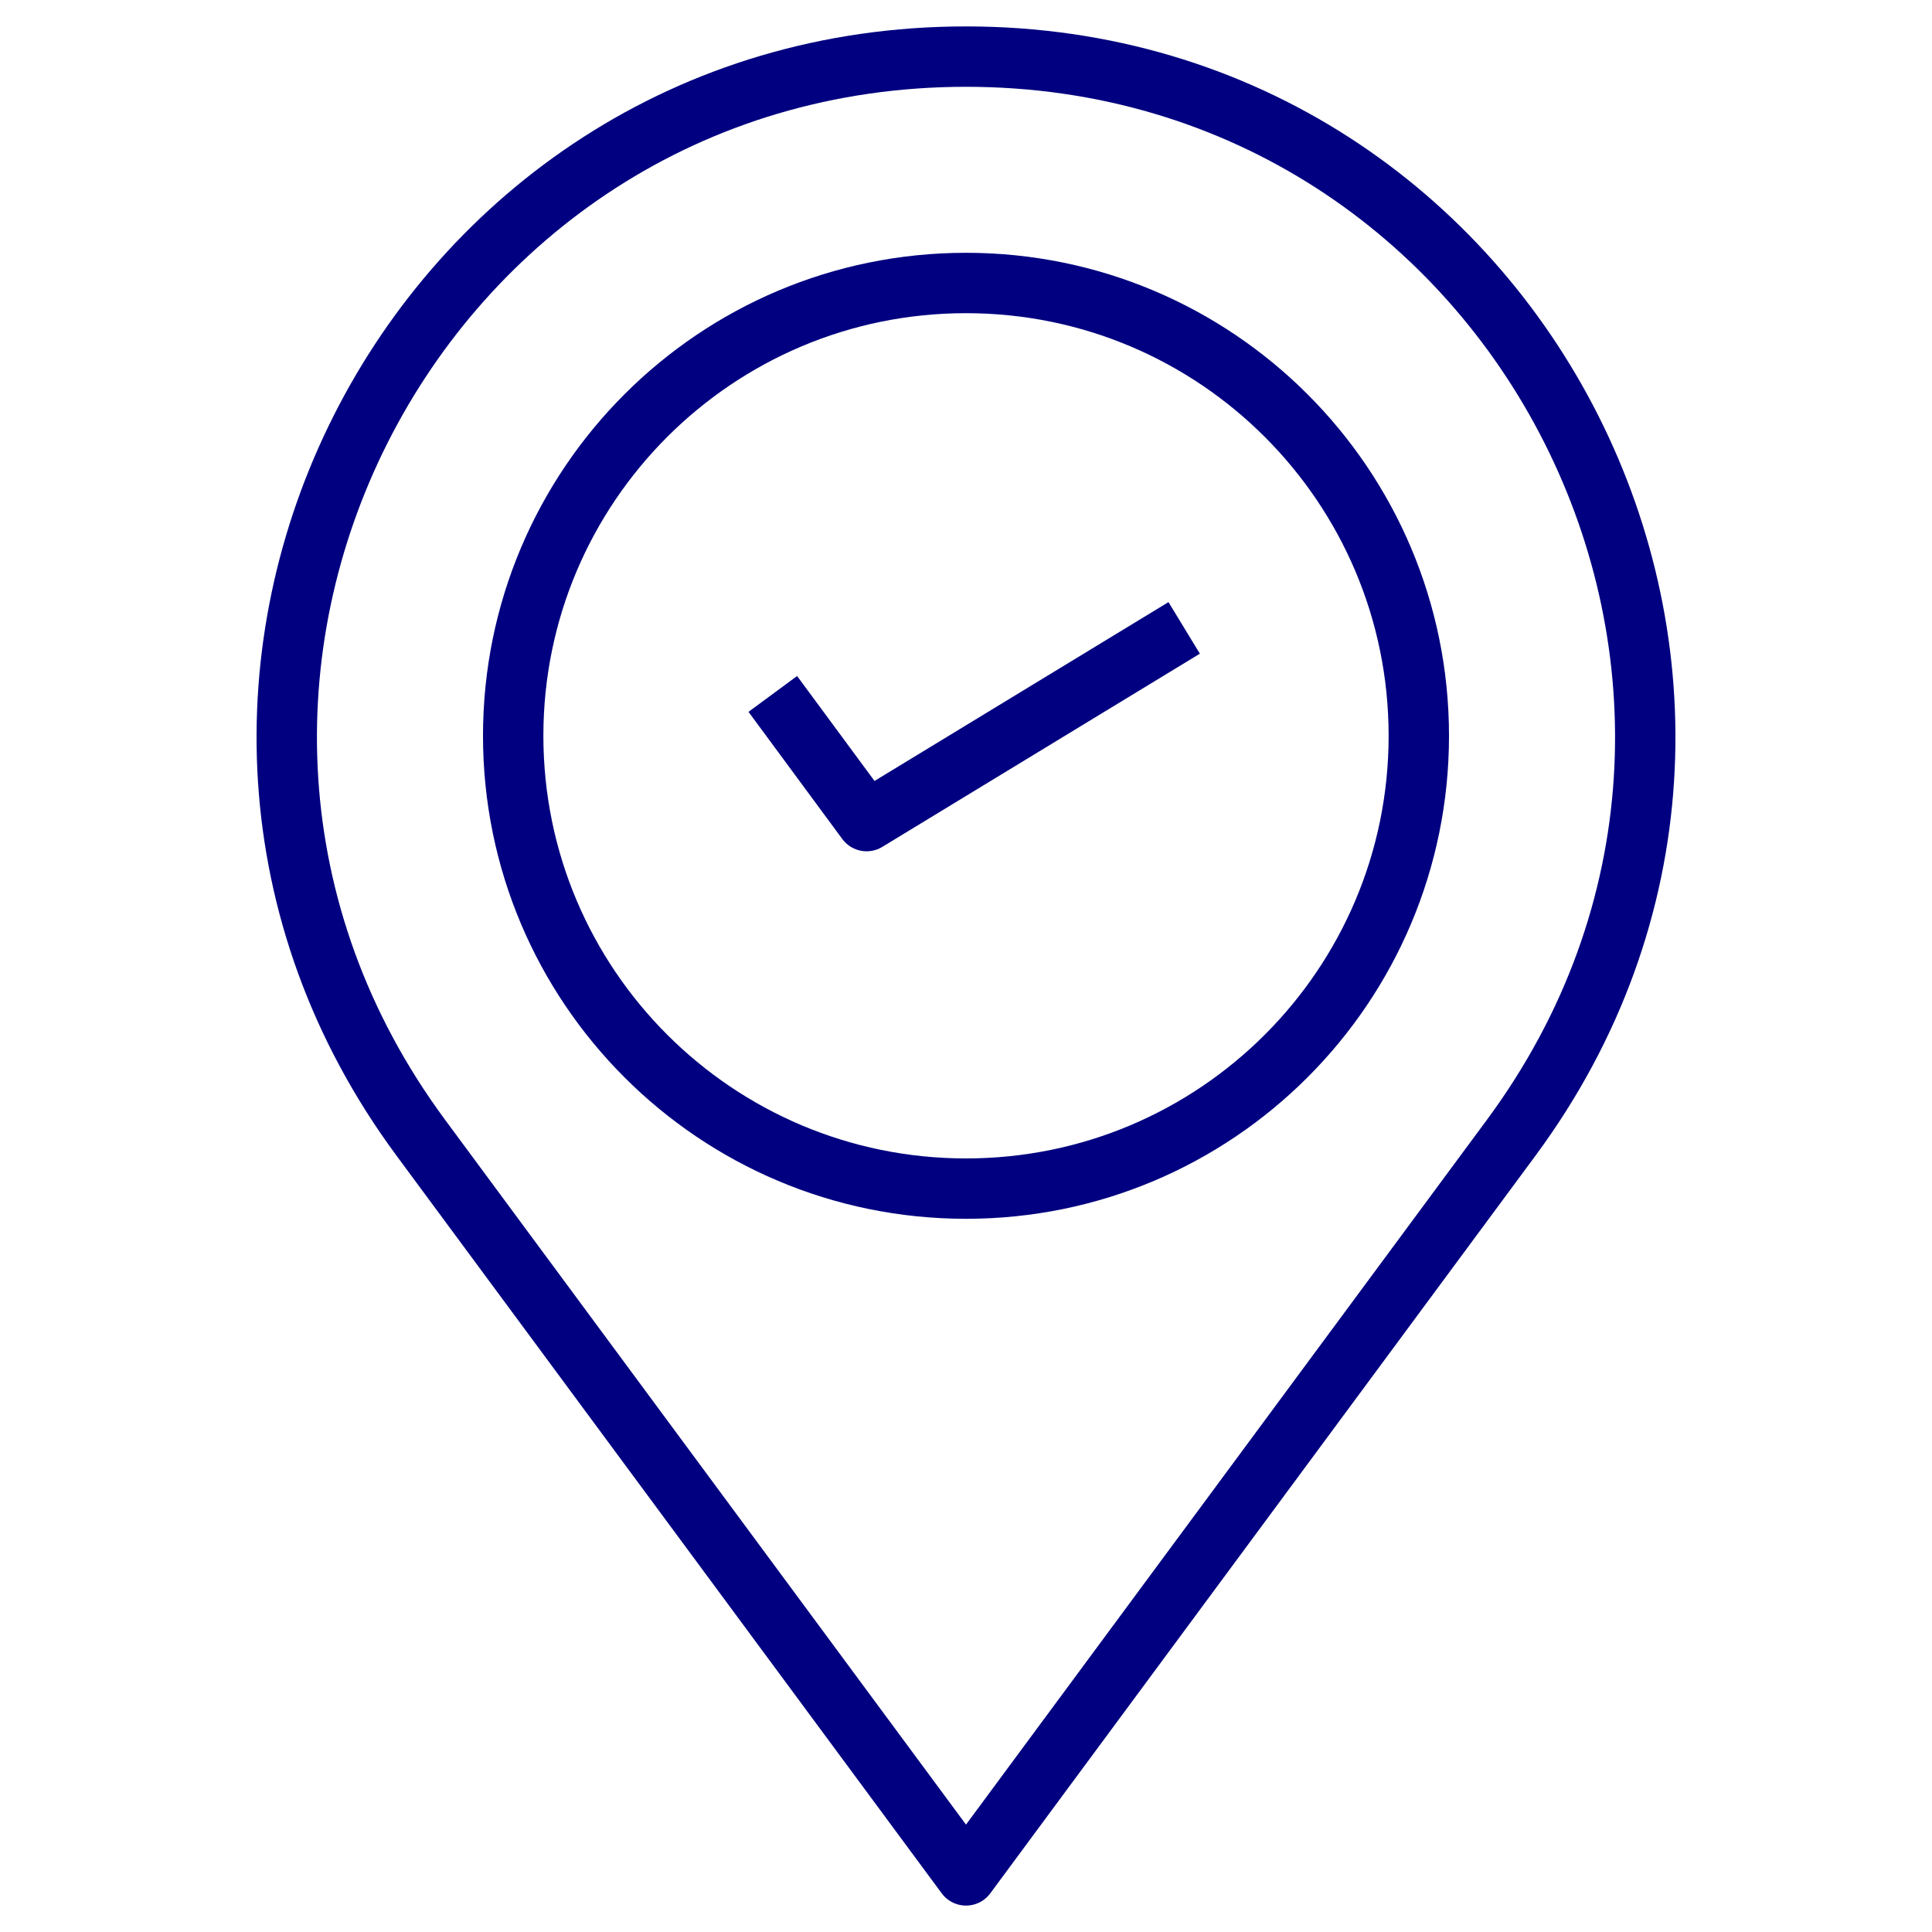 <svg width="40" height="40" viewBox="0 0 40 40" fill="none" xmlns="http://www.w3.org/2000/svg">
<path d="M29.375 15.234C29.375 20.412 25.178 24.609 20 24.609C14.822 24.609 10.625 20.412 10.625 15.234C10.625 10.057 14.822 5.859 20 5.859C25.178 5.859 29.375 10.057 29.375 15.234Z" stroke="#000080" stroke-width="1.25" stroke-miterlimit="10" stroke-linejoin="round"/>
<path d="M20 38.828L8.711 23.554C1.862 14.287 8.477 1.172 20 1.172C31.523 1.172 38.138 14.287 31.289 23.554L20 38.828Z" stroke="#000080" stroke-width="1.25" stroke-miterlimit="10" stroke-linejoin="round"/>
<path d="M16 14.367L17.942 17L24.517 13" stroke="#000080" stroke-width="1.25" stroke-miterlimit="10" stroke-linejoin="round"/>
</svg>
